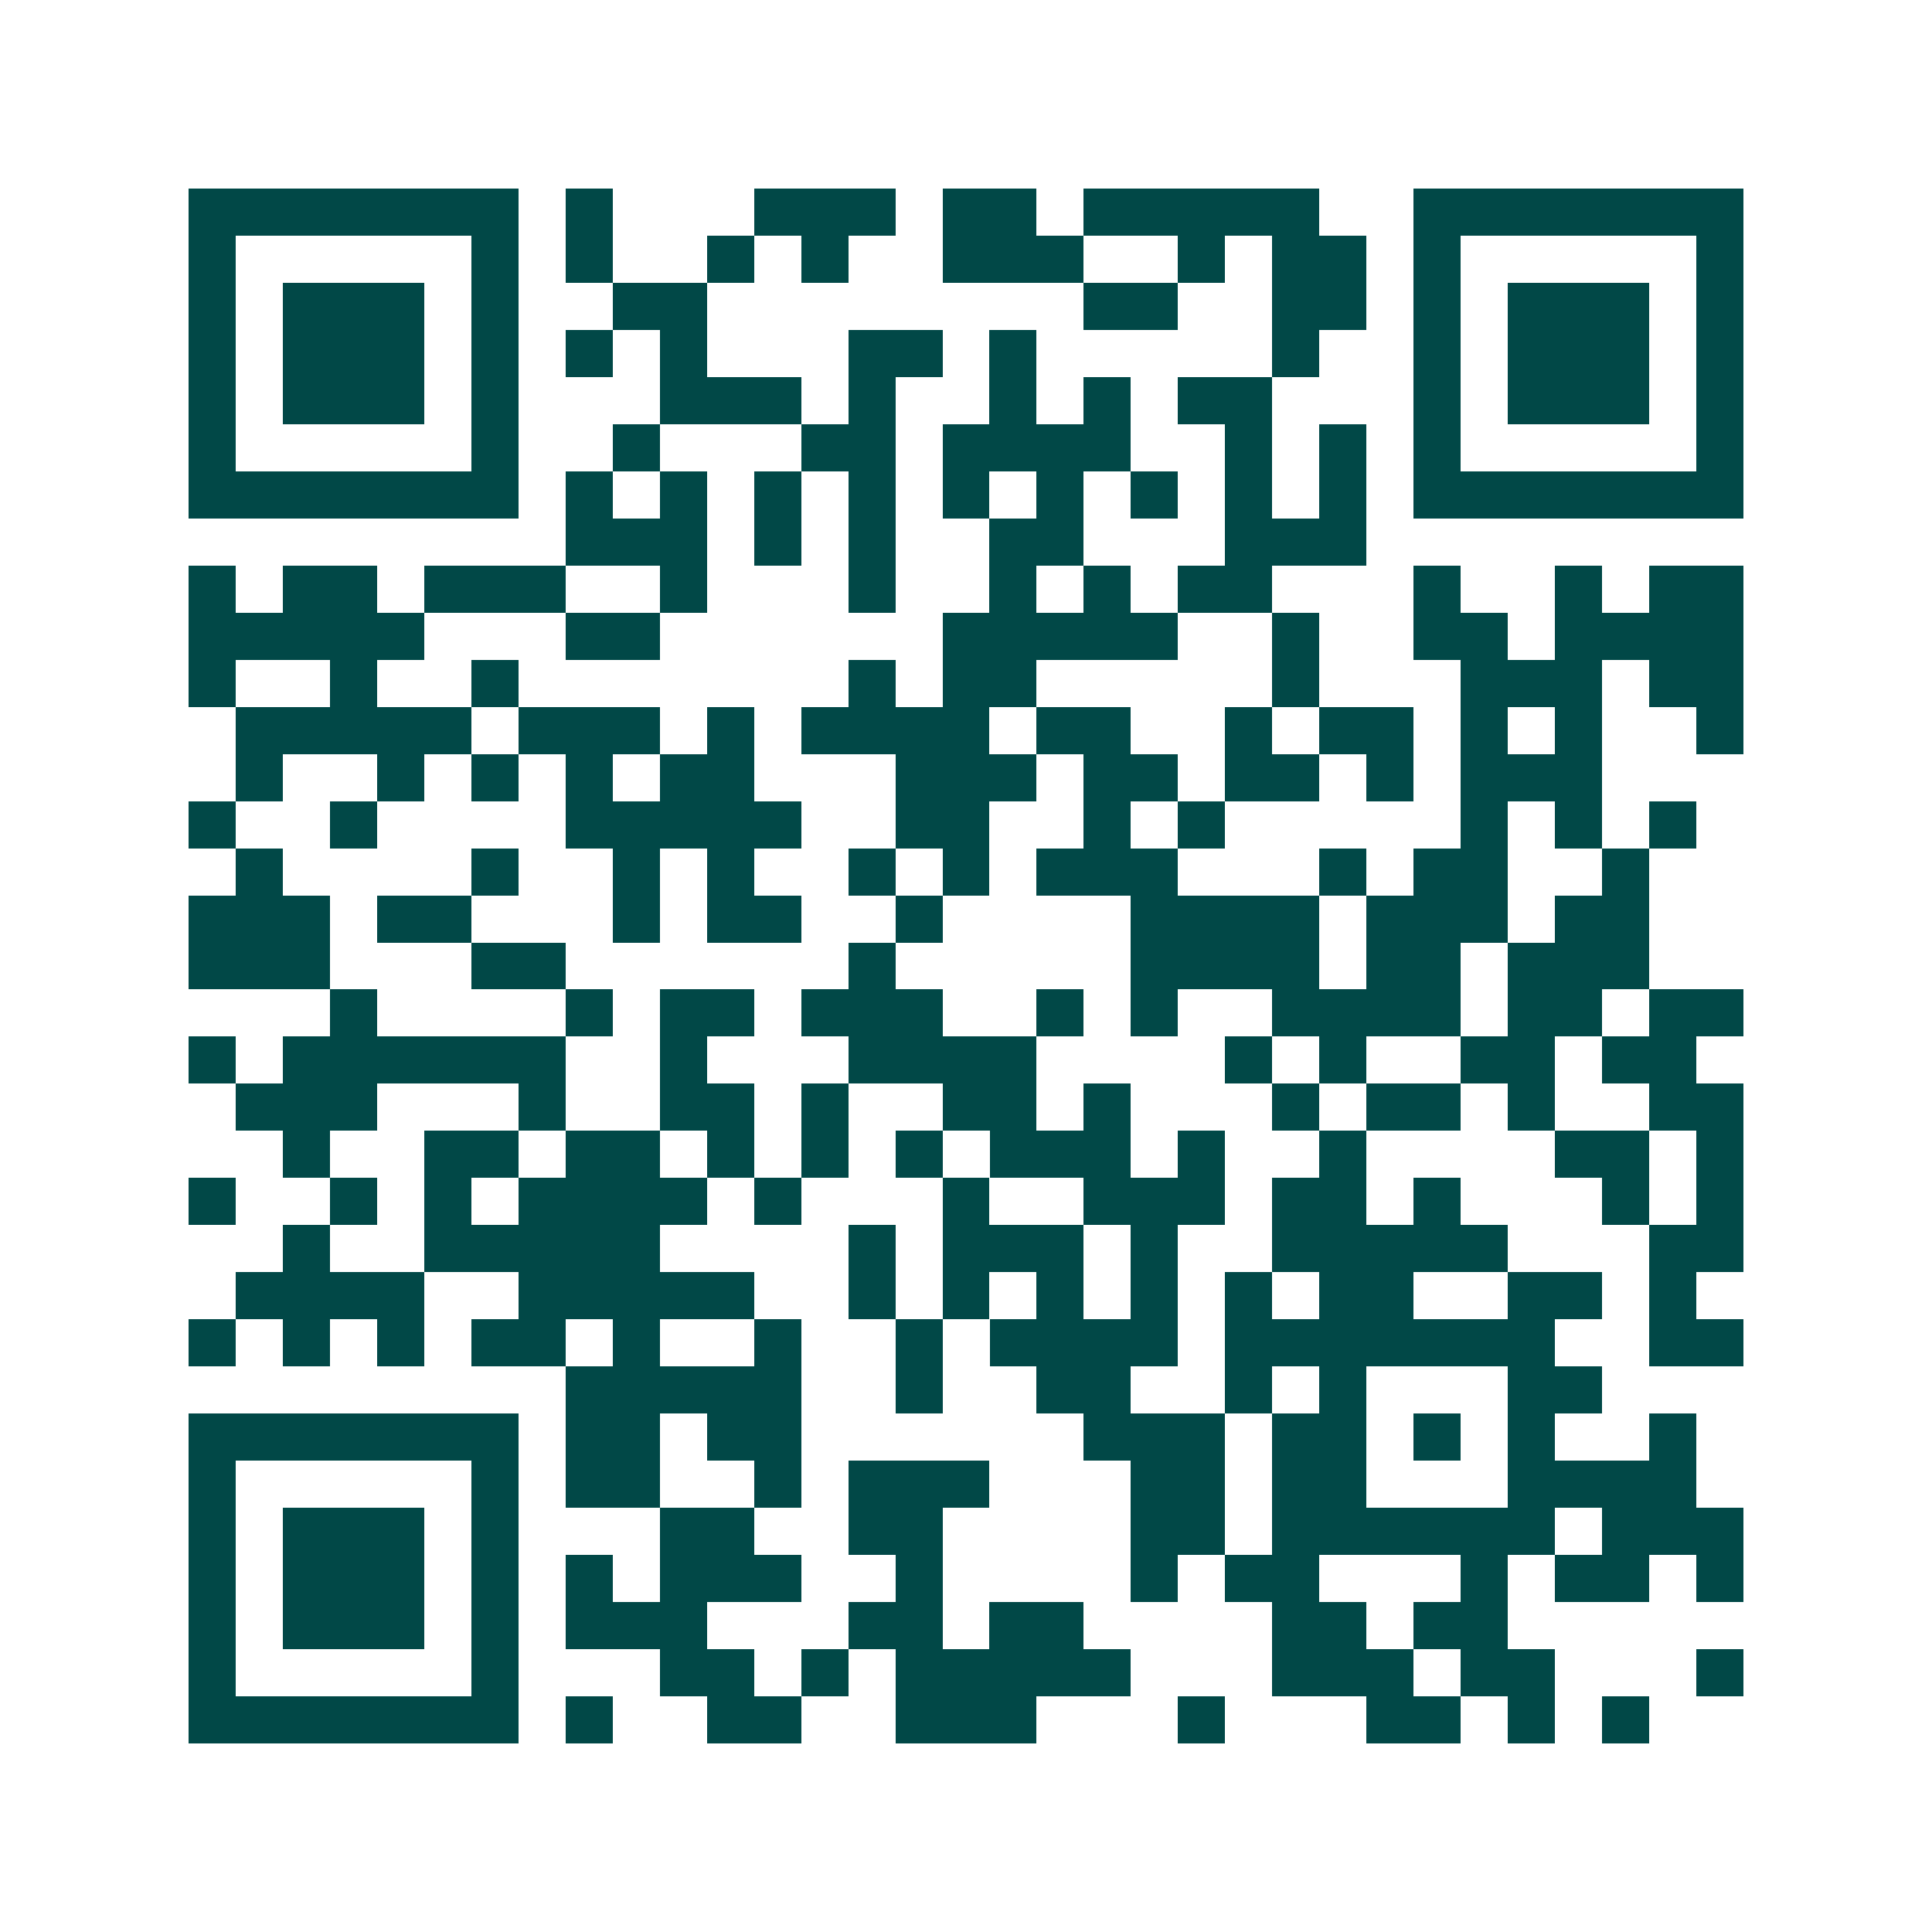 <svg xmlns="http://www.w3.org/2000/svg" width="200" height="200" viewBox="0 0 41 41" shape-rendering="crispEdges"><path fill="#ffffff" d="M0 0h41v41H0z"/><path stroke="#014847" d="M4 4.5h7m1 0h1m3 0h3m1 0h2m1 0h5m2 0h7M4 5.5h1m5 0h1m1 0h1m2 0h1m1 0h1m2 0h3m2 0h1m1 0h2m1 0h1m5 0h1M4 6.5h1m1 0h3m1 0h1m2 0h2m8 0h2m2 0h2m1 0h1m1 0h3m1 0h1M4 7.5h1m1 0h3m1 0h1m1 0h1m1 0h1m3 0h2m1 0h1m5 0h1m2 0h1m1 0h3m1 0h1M4 8.5h1m1 0h3m1 0h1m3 0h3m1 0h1m2 0h1m1 0h1m1 0h2m3 0h1m1 0h3m1 0h1M4 9.5h1m5 0h1m2 0h1m3 0h2m1 0h4m2 0h1m1 0h1m1 0h1m5 0h1M4 10.5h7m1 0h1m1 0h1m1 0h1m1 0h1m1 0h1m1 0h1m1 0h1m1 0h1m1 0h1m1 0h7M12 11.5h3m1 0h1m1 0h1m2 0h2m3 0h3M4 12.5h1m1 0h2m1 0h3m2 0h1m3 0h1m2 0h1m1 0h1m1 0h2m3 0h1m2 0h1m1 0h2M4 13.5h5m3 0h2m6 0h5m2 0h1m2 0h2m1 0h4M4 14.5h1m2 0h1m2 0h1m7 0h1m1 0h2m5 0h1m3 0h3m1 0h2M5 15.5h5m1 0h3m1 0h1m1 0h4m1 0h2m2 0h1m1 0h2m1 0h1m1 0h1m2 0h1M5 16.5h1m2 0h1m1 0h1m1 0h1m1 0h2m3 0h3m1 0h2m1 0h2m1 0h1m1 0h3M4 17.5h1m2 0h1m4 0h5m2 0h2m2 0h1m1 0h1m5 0h1m1 0h1m1 0h1M5 18.5h1m4 0h1m2 0h1m1 0h1m2 0h1m1 0h1m1 0h3m3 0h1m1 0h2m2 0h1M4 19.5h3m1 0h2m3 0h1m1 0h2m2 0h1m4 0h4m1 0h3m1 0h2M4 20.5h3m3 0h2m6 0h1m5 0h4m1 0h2m1 0h3M7 21.5h1m4 0h1m1 0h2m1 0h3m2 0h1m1 0h1m2 0h4m1 0h2m1 0h2M4 22.5h1m1 0h6m2 0h1m3 0h4m4 0h1m1 0h1m2 0h2m1 0h2M5 23.5h3m3 0h1m2 0h2m1 0h1m2 0h2m1 0h1m3 0h1m1 0h2m1 0h1m2 0h2M6 24.5h1m2 0h2m1 0h2m1 0h1m1 0h1m1 0h1m1 0h3m1 0h1m2 0h1m4 0h2m1 0h1M4 25.5h1m2 0h1m1 0h1m1 0h4m1 0h1m3 0h1m2 0h3m1 0h2m1 0h1m3 0h1m1 0h1M6 26.5h1m2 0h5m4 0h1m1 0h3m1 0h1m2 0h5m3 0h2M5 27.5h4m2 0h5m2 0h1m1 0h1m1 0h1m1 0h1m1 0h1m1 0h2m2 0h2m1 0h1M4 28.5h1m1 0h1m1 0h1m1 0h2m1 0h1m2 0h1m2 0h1m1 0h4m1 0h7m2 0h2M12 29.5h5m2 0h1m2 0h2m2 0h1m1 0h1m3 0h2M4 30.5h7m1 0h2m1 0h2m6 0h3m1 0h2m1 0h1m1 0h1m2 0h1M4 31.5h1m5 0h1m1 0h2m2 0h1m1 0h3m3 0h2m1 0h2m3 0h4M4 32.5h1m1 0h3m1 0h1m3 0h2m2 0h2m4 0h2m1 0h6m1 0h3M4 33.5h1m1 0h3m1 0h1m1 0h1m1 0h3m2 0h1m4 0h1m1 0h2m3 0h1m1 0h2m1 0h1M4 34.5h1m1 0h3m1 0h1m1 0h3m3 0h2m1 0h2m4 0h2m1 0h2M4 35.5h1m5 0h1m3 0h2m1 0h1m1 0h5m3 0h3m1 0h2m3 0h1M4 36.5h7m1 0h1m2 0h2m2 0h3m3 0h1m3 0h2m1 0h1m1 0h1"/></svg>
